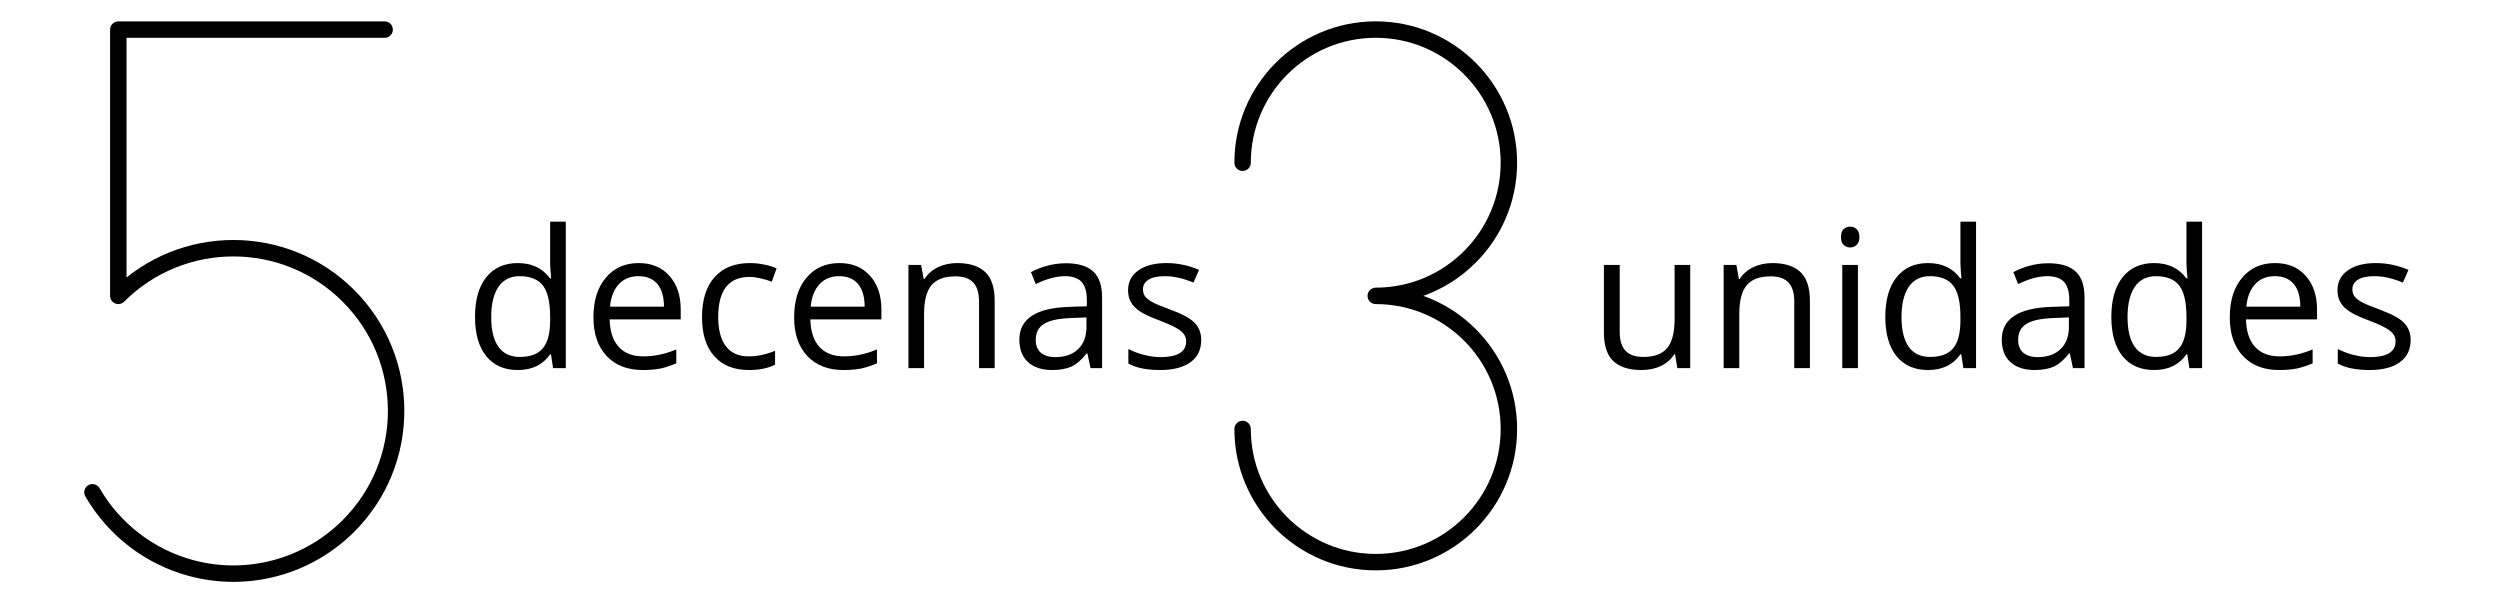 <?xml version='1.0' encoding='UTF-8'?>
<!-- This file was generated by dvisvgm 2.1.3 -->
<svg height='72pt' version='1.1' viewBox='-72 -72 304.2 72' width='304.2pt' xmlns='http://www.w3.org/2000/svg' xmlns:xlink='http://www.w3.org/1999/xlink'>
<defs>
<clipPath id='clip1'>
<path d='M-72 0V-72H232.203V0ZM232.203 -72'/>
</clipPath>
<path d='M9.737 0H11.146V-8.568C11.146 -10.034 10.79 -11.1 10.057 -11.764C9.347 -12.429 8.236 -12.761 6.735 -12.761C5.991 -12.761 5.258 -12.669 4.513 -12.474C3.78 -12.28 3.104 -12.016 2.486 -11.684L3.07 -10.229C4.387 -10.871 5.579 -11.191 6.621 -11.191C7.549 -11.191 8.225 -10.951 8.66 -10.493C9.072 -10.012 9.29 -9.29 9.29 -8.305V-7.526L7.159 -7.457C3.104 -7.331 1.077 -6.002 1.077 -3.471C1.077 -2.291 1.432 -1.375 2.131 -0.733C2.841 -0.092 3.814 0.229 5.063 0.229C5.991 0.229 6.77 0.092 7.4 -0.183C8.018 -0.47 8.637 -0.997 9.267 -1.787H9.359L9.737 0ZM5.441 -1.34C4.697 -1.34 4.112 -1.524 3.688 -1.879C3.276 -2.234 3.07 -2.761 3.07 -3.448C3.07 -4.33 3.402 -4.971 4.078 -5.384C4.742 -5.808 5.831 -6.037 7.343 -6.094L9.244 -6.174V-5.04C9.244 -3.872 8.912 -2.967 8.225 -2.314C7.56 -1.661 6.621 -1.34 5.441 -1.34Z' id='g1-65'/>
<path d='M7.033 0.229C8.305 0.229 9.37 0.011 10.206 -0.424V-2.108C9.107 -1.661 8.03 -1.432 6.987 -1.432C5.762 -1.432 4.845 -1.844 4.215 -2.669C3.597 -3.494 3.288 -4.674 3.288 -6.22C3.288 -9.473 4.559 -11.1 7.114 -11.1C7.492 -11.1 7.938 -11.043 8.431 -10.928C8.923 -10.825 9.382 -10.687 9.805 -10.516L10.39 -12.131C10.046 -12.303 9.576 -12.463 8.969 -12.589S7.766 -12.784 7.159 -12.784C5.292 -12.784 3.849 -12.211 2.841 -11.065C1.821 -9.92 1.317 -8.293 1.317 -6.197C1.317 -4.147 1.81 -2.566 2.818 -1.443C3.803 -0.332 5.212 0.229 7.033 0.229Z' id='g1-67'/>
<path d='M10.561 -1.684L10.813 0H12.36V-17.824H10.458V-12.715L10.504 -11.833L10.584 -10.928H10.435C9.53 -12.165 8.225 -12.784 6.518 -12.784C4.88 -12.784 3.608 -12.211 2.692 -11.065S1.317 -8.316 1.317 -6.243S1.776 -2.577 2.68 -1.455C3.597 -0.332 4.88 0.229 6.518 0.229C8.27 0.229 9.576 -0.412 10.458 -1.684H10.561ZM6.758 -1.363C5.624 -1.363 4.754 -1.776 4.17 -2.589S3.288 -4.616 3.288 -6.22C3.288 -7.801 3.585 -9.026 4.17 -9.897C4.765 -10.756 5.624 -11.191 6.735 -11.191C8.03 -11.191 8.981 -10.813 9.576 -10.057C10.161 -9.29 10.458 -8.018 10.458 -6.243V-5.842C10.458 -4.273 10.172 -3.127 9.576 -2.428C9.004 -1.718 8.053 -1.363 6.758 -1.363Z' id='g1-68'/>
<path d='M7.32 0.229C8.167 0.229 8.889 0.16 9.485 0.046C10.092 -0.092 10.722 -0.298 11.398 -0.584V-2.28C10.08 -1.718 8.74 -1.432 7.388 -1.432C6.105 -1.432 5.109 -1.81 4.399 -2.577C3.7 -3.345 3.322 -4.456 3.288 -5.934H11.936V-7.136C11.936 -8.832 11.478 -10.195 10.561 -11.226C9.645 -12.268 8.396 -12.784 6.827 -12.784C5.143 -12.784 3.814 -12.188 2.818 -10.997C1.81 -9.805 1.317 -8.202 1.317 -6.174C1.317 -4.17 1.856 -2.6 2.932 -1.466C3.998 -0.332 5.464 0.229 7.32 0.229ZM6.804 -11.191C7.801 -11.191 8.557 -10.871 9.095 -10.241C9.634 -9.599 9.897 -8.683 9.897 -7.48H3.333C3.436 -8.637 3.792 -9.553 4.399 -10.206C4.994 -10.859 5.796 -11.191 6.804 -11.191Z' id='g1-69'/>
<path d='M3.918 0V-12.555H2.016V0H3.918ZM1.856 -15.957C1.856 -15.533 1.959 -15.212 2.176 -15.006C2.394 -14.788 2.658 -14.685 2.978 -14.685C3.288 -14.685 3.551 -14.788 3.769 -15.006C3.986 -15.212 4.101 -15.533 4.101 -15.957S3.986 -16.701 3.769 -16.907S3.288 -17.217 2.978 -17.217C2.658 -17.217 2.394 -17.114 2.176 -16.907C1.959 -16.713 1.856 -16.392 1.856 -15.957Z' id='g1-73'/>
<path d='M10.607 0H12.509V-8.19C12.509 -9.794 12.131 -10.962 11.363 -11.684C10.596 -12.417 9.462 -12.784 7.95 -12.784C7.091 -12.784 6.3 -12.612 5.601 -12.28C4.903 -11.936 4.353 -11.455 3.963 -10.836H3.872L3.562 -12.555H2.016V0H3.918V-6.587C3.918 -8.225 4.227 -9.393 4.834 -10.103S6.403 -11.168 7.721 -11.168C8.717 -11.168 9.439 -10.916 9.908 -10.412S10.607 -9.141 10.607 -8.122V0Z' id='g1-78'/>
<path d='M10.115 -3.425C10.115 -4.261 9.851 -4.949 9.324 -5.498C8.809 -6.048 7.801 -6.598 6.312 -7.136C5.223 -7.537 4.49 -7.847 4.112 -8.064S3.459 -8.5 3.276 -8.74C3.116 -8.981 3.024 -9.267 3.024 -9.599C3.024 -10.092 3.253 -10.481 3.711 -10.768S4.845 -11.191 5.75 -11.191C6.77 -11.191 7.915 -10.928 9.175 -10.412L9.851 -11.959C8.557 -12.509 7.239 -12.784 5.888 -12.784C4.433 -12.784 3.299 -12.486 2.463 -11.89C1.627 -11.306 1.214 -10.493 1.214 -9.473C1.214 -8.9 1.329 -8.408 1.581 -7.996C1.81 -7.583 2.176 -7.217 2.68 -6.896C3.162 -6.564 3.998 -6.186 5.166 -5.75C6.392 -5.281 7.217 -4.868 7.652 -4.513C8.064 -4.17 8.282 -3.757 8.282 -3.265C8.282 -2.612 8.018 -2.131 7.48 -1.81C6.942 -1.501 6.186 -1.34 5.189 -1.34C4.548 -1.34 3.883 -1.432 3.184 -1.604C2.497 -1.776 1.856 -2.016 1.249 -2.325V-0.561C2.176 -0.034 3.482 0.229 5.143 0.229C6.713 0.229 7.938 -0.092 8.809 -0.722S10.115 -2.257 10.115 -3.425Z' id='g1-83'/>
<path d='M3.803 -12.555H1.879V-4.341C1.879 -2.749 2.257 -1.581 3.024 -0.859C3.78 -0.137 4.926 0.229 6.449 0.229C7.331 0.229 8.122 0.069 8.82 -0.263C9.508 -0.596 10.046 -1.065 10.435 -1.684H10.539L10.813 0H12.383V-12.555H10.481V-5.957C10.481 -4.33 10.172 -3.162 9.576 -2.44C8.958 -1.718 8.007 -1.363 6.69 -1.363C5.693 -1.363 4.971 -1.615 4.502 -2.119S3.803 -3.391 3.803 -4.41V-12.555Z' id='g1-85'/>
</defs>
<g id='page1'>
<path clip-path='url(#clip1)' d='M-25.199 -68.398H-57.602V-36C-49.871 -43.73 -37.332 -43.73 -29.602 -36C-21.867 -28.27 -21.867 -15.73 -29.602 -8C-34.602 -2.996 -41.895 -1.043 -48.727 -2.875C-53.797 -4.234 -58.121 -7.555 -60.75 -12.098' fill='none' stroke='#000000' stroke-linecap='round' stroke-linejoin='round' stroke-miterlimit='10.037' stroke-width='2'/>
<g transform='matrix(1 0 0 1 -60.517 8.795)'>
<use x='45' xlink:href='#g1-68' y='-36'/>
<use x='59.411' xlink:href='#g1-69' y='-36'/>
<use x='72.621' xlink:href='#g1-67' y='-36'/>
<use x='83.83' xlink:href='#g1-69' y='-36'/>
<use x='97.04' xlink:href='#g1-78' y='-36'/>
<use x='111.475' xlink:href='#g1-65' y='-36'/>
<use x='124.567' xlink:href='#g1-83' y='-36'/>
</g>
<path clip-path='url(#clip1)' d='M95.402 -36C104.348 -36 111.602 -43.254 111.602 -52.199C111.602 -61.148 104.348 -68.402 95.402 -68.402C86.453 -68.402 79.199 -61.148 79.199 -52.199M95.402 -36C104.348 -36 111.602 -28.746 111.602 -19.801C111.602 -10.852 104.348 -3.598 95.402 -3.598C86.453 -3.598 79.199 -10.852 79.199 -19.801' fill='none' stroke='#000000' stroke-linecap='round' stroke-linejoin='round' stroke-miterlimit='10.037' stroke-width='2'/>
<g transform='matrix(1 0 0 1 76.284 8.795)'>
<use x='45' xlink:href='#g1-85' y='-36'/>
<use x='59.435' xlink:href='#g1-78' y='-36'/>
<use x='73.869' xlink:href='#g1-73' y='-36'/>
<use x='79.803' xlink:href='#g1-68' y='-36'/>
<use x='94.215' xlink:href='#g1-65' y='-36'/>
<use x='107.307' xlink:href='#g1-68' y='-36'/>
<use x='121.718' xlink:href='#g1-69' y='-36'/>
<use x='134.928' xlink:href='#g1-83' y='-36'/>
</g>
</g>
</svg>